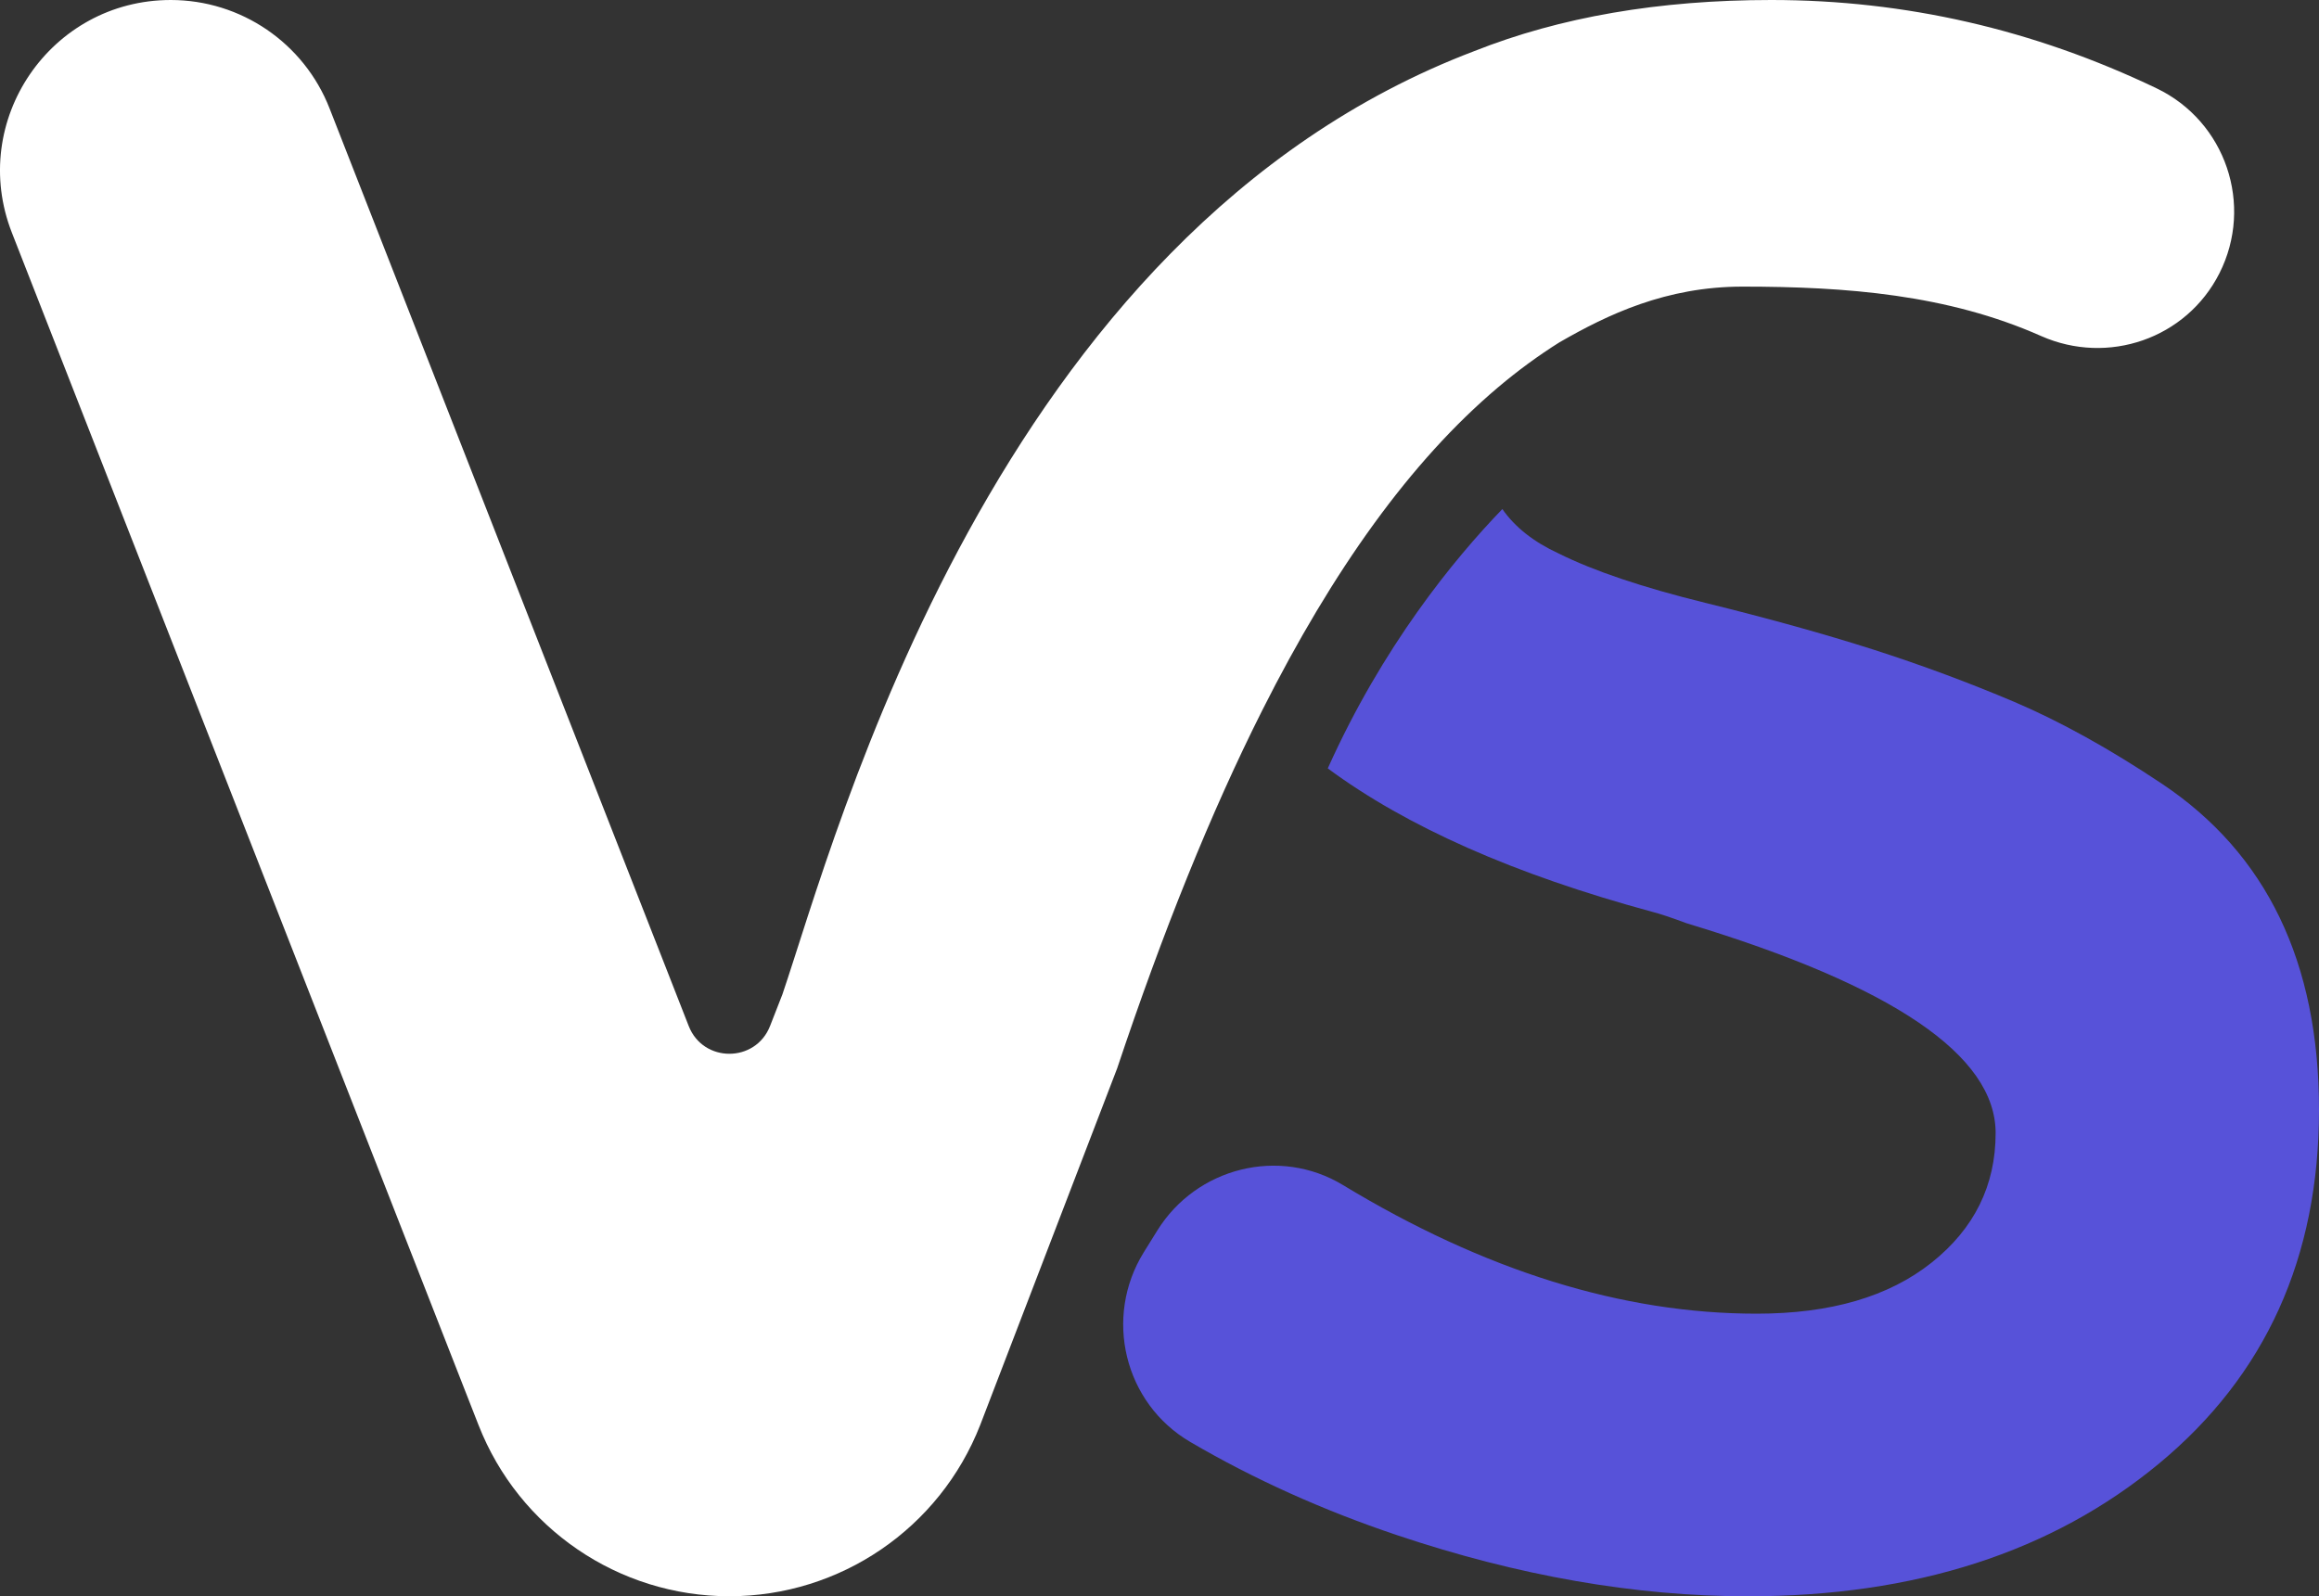 <?xml version="1.0" encoding="UTF-8"?>
<svg xmlns="http://www.w3.org/2000/svg" id="Layer_1" viewBox="0 0 476.61 328.15">
  <rect x="0" y="0" width="476.61" height="328.15" fill="#333333" stroke="none"/>
  <path d="M443.24,18.16C417.96,6.05,391.56,0,364.03,0c-23.07,0-43.41,3.51-61.04,10.51-98.84,37.54-131.11,161.38-142.19,193.92l-2.54,6.5c-2.98,7.6-13.74,7.6-16.71,0L67.73,22.28C62.48,8.84,49.52,0,35.09,0h0C10.4,0-6.55,24.84,2.44,47.83l95.91,245.13c8.3,21.22,28.76,35.19,51.55,35.19s43.25-13.97,51.55-35.19l28.16-73.35c9.32-27.89,19.19-52.48,29.81-73.58,14.56-28.92,30.54-51.25,48.45-66.39,4.11-3.47,8.32-6.56,12.64-9.27,9.89-5.7,21.88-11.45,37.63-11.45,21.37,0,42.14,1.63,61.34,10.15,13.75,6.1,29.87.55,36.66-12.88,7.11-14.05,1.29-31.23-12.92-38.04Z" fill="#fff" stroke-width="0"></path>
  <path d="M444.27,161.08c-10.78-7.19-20.86-12.77-30.24-16.77-9.38-3.98-19.07-7.58-29.04-10.78-9.98-3.19-21.46-6.38-34.43-9.58-12.98-3.19-23.05-6.59-30.24-10.18-5.12-2.36-8.96-5.4-11.55-9.12-10.01,10.37-24.62,28.24-35.88,53.31,16.2,11.99,38.38,21.81,66.59,29.46,1.59.4,3.99,1.2,7.19,2.39,42.31,12.78,63.48,27.15,63.48,43.12,0,10.78-4.4,19.67-13.18,26.65-8.79,6.99-20.76,10.48-35.93,10.48-27.59,0-55.93-8.81-85.02-26.44-13.07-7.92-30.11-3.64-38.17,9.35l-2.77,4.46c-8.3,13.38-4.04,31.05,9.55,39,13.07,7.65,27.23,14.03,42.46,19.15,24.94,8.38,49,12.58,72.16,12.58,34.33,0,62.47-9.08,84.43-27.25,21.95-18.16,32.93-42.41,32.93-72.76s-10.78-52.69-32.34-67.07Z" fill="#5752d9" stroke-width="0"></path>
</svg>
